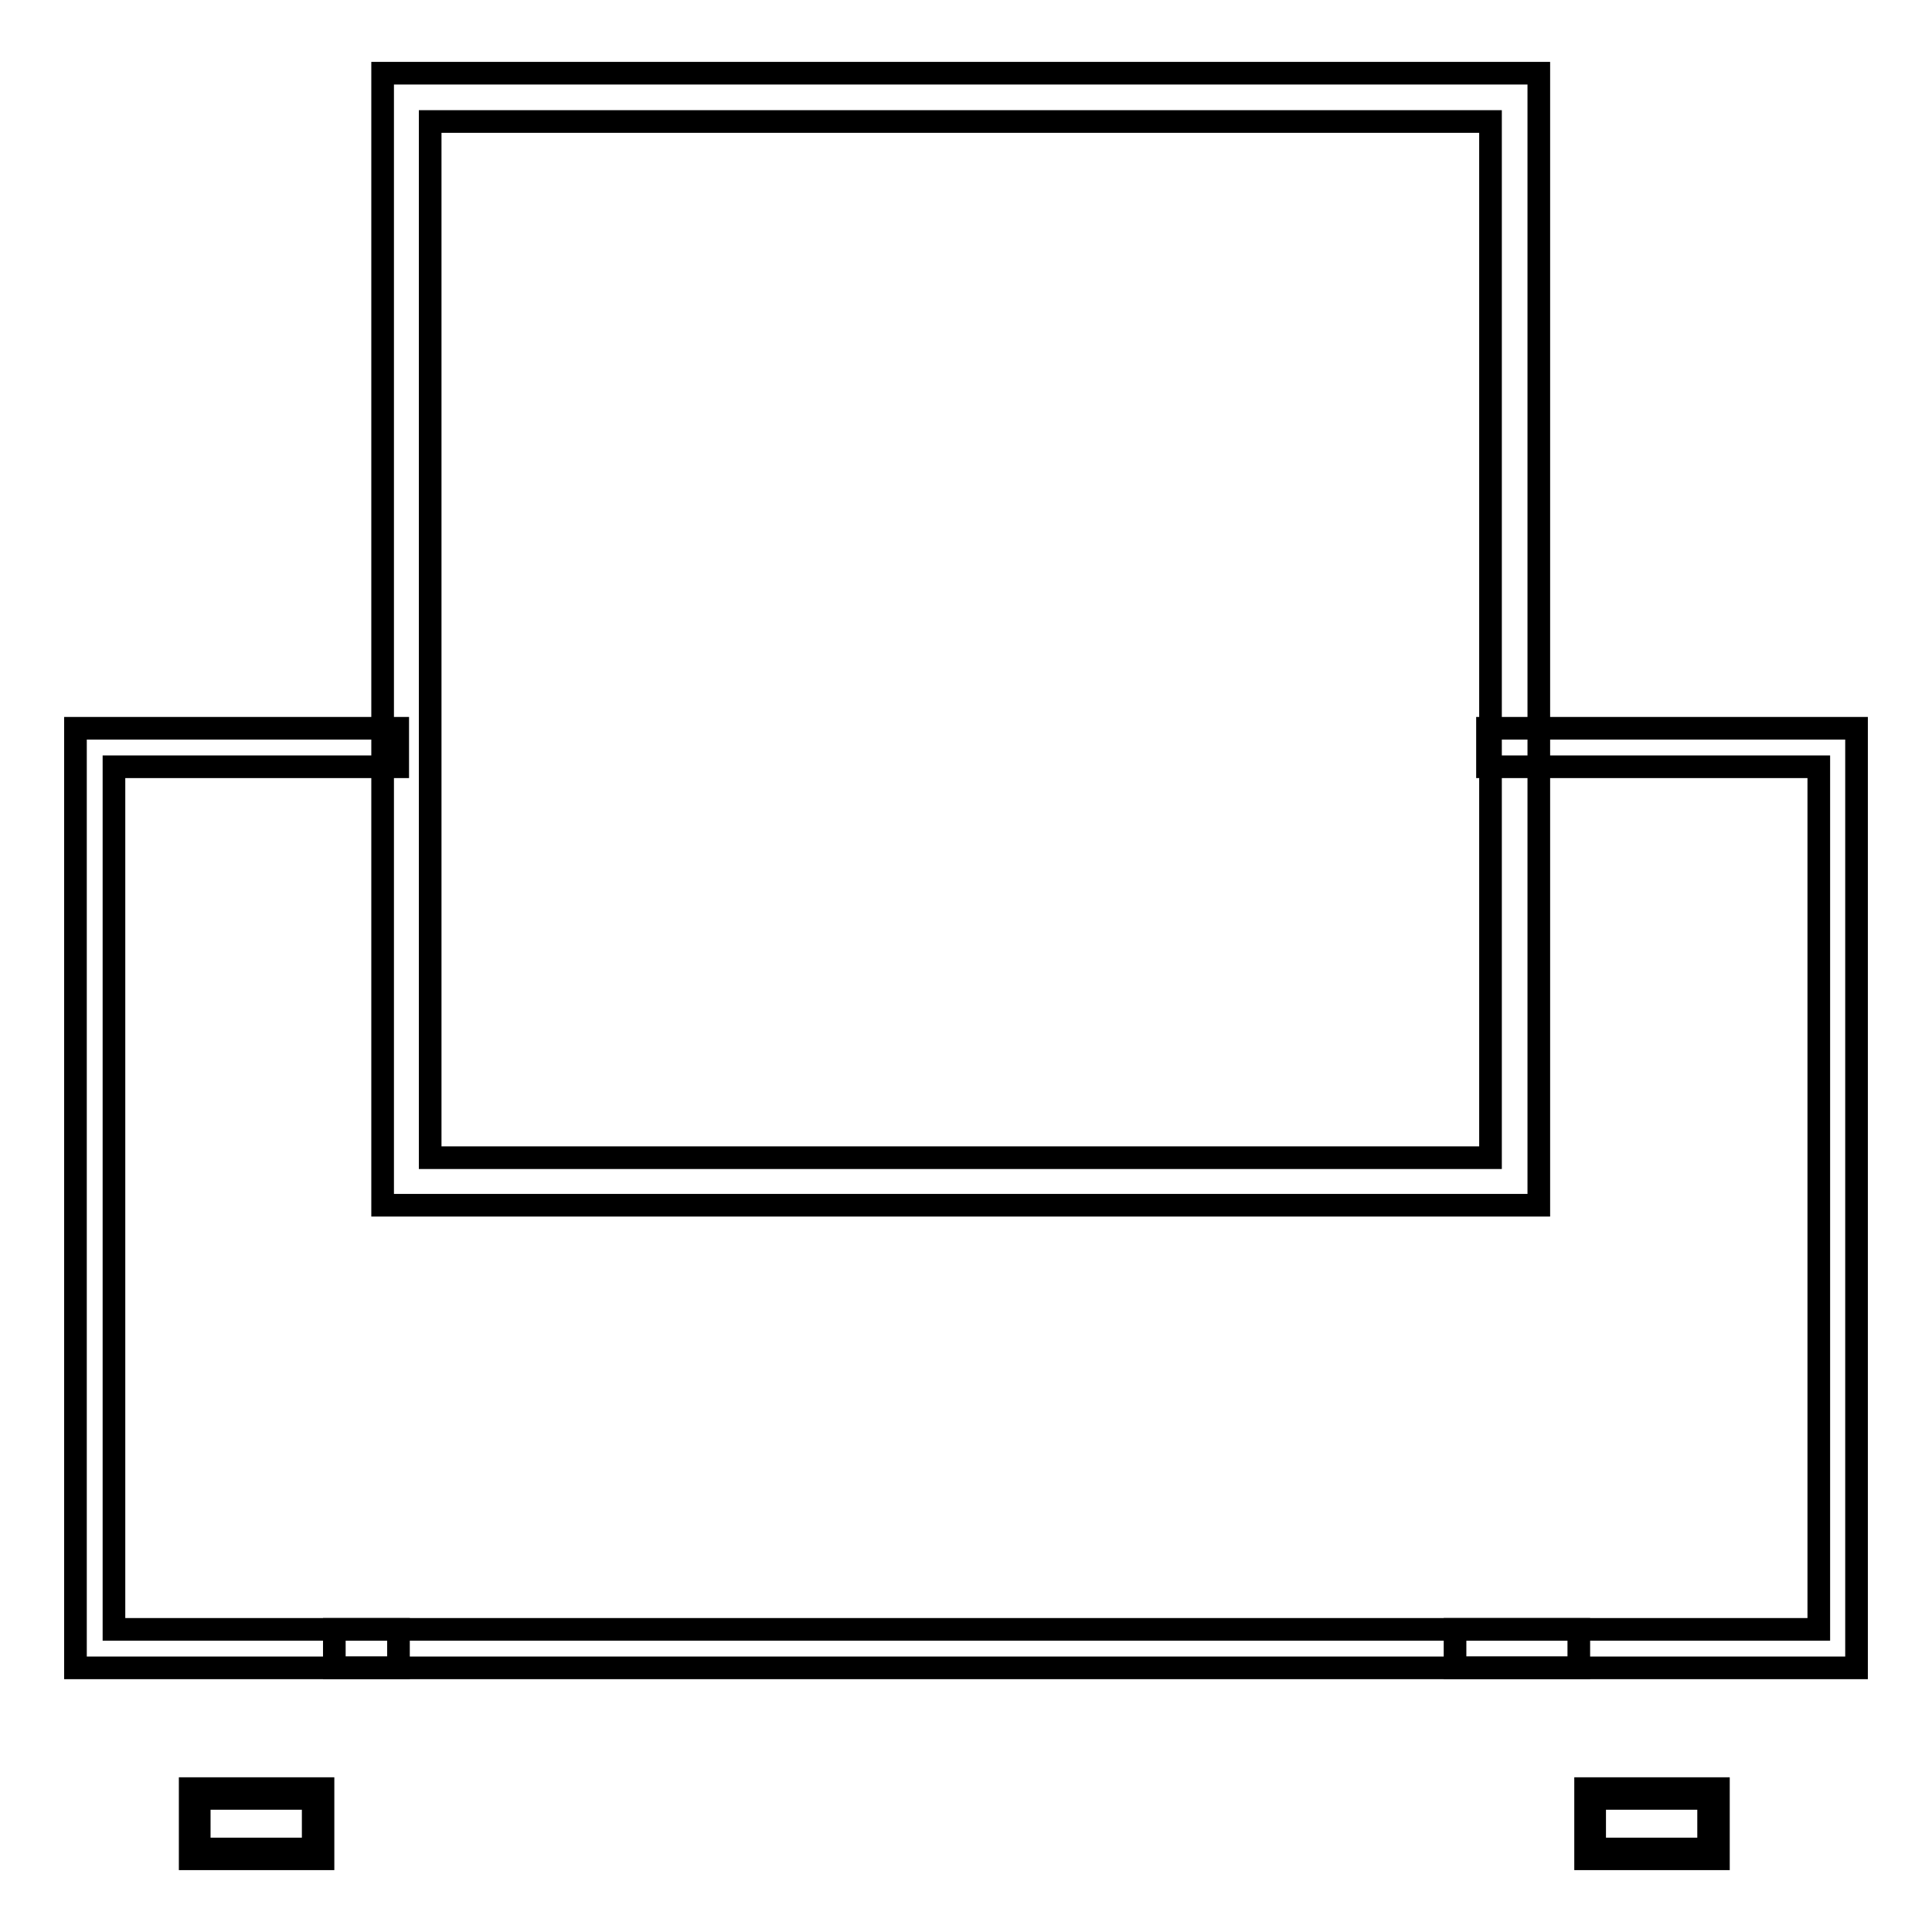 <?xml version="1.0" encoding="utf-8"?>
<!-- Svg Vector Icons : http://www.onlinewebfonts.com/icon -->
<!DOCTYPE svg PUBLIC "-//W3C//DTD SVG 1.1//EN" "http://www.w3.org/Graphics/SVG/1.1/DTD/svg11.dtd">
<svg version="1.1" xmlns="http://www.w3.org/2000/svg" xmlns:xlink="http://www.w3.org/1999/xlink" x="0px" y="0px" viewBox="0 0 256 256" enable-background="new 0 0 256 256" xml:space="preserve">
<g> <path stroke-width="3" fill-opacity="0" stroke="#000000"  d="M227.7,246.3h-17.6V237h17.6V246.3z M211.3,245h15.1v-6.7h-15.1V245z M42.8,246.3H25.2V237h17.6V246.3z  M26.4,245h15.1v-6.7H26.4V245z M203.9,159.7H50.7V9.7h153.2V159.7L203.9,159.7z M57,153.4h140.5V16.1H57V153.4z"/> <path stroke-width="3" fill-opacity="0" stroke="#000000"  d="M52.7,221H10V96.5h42.7v5.1H15.1v114.3h37.7V221z M246,221h-53.2v-5.1h48.2V101.6h-43.9v-5.1H246V221z"/> <path stroke-width="3" fill-opacity="0" stroke="#000000"  d="M44.3,215.9h164.9v5.1H44.3V215.9z"/></g>
</svg>